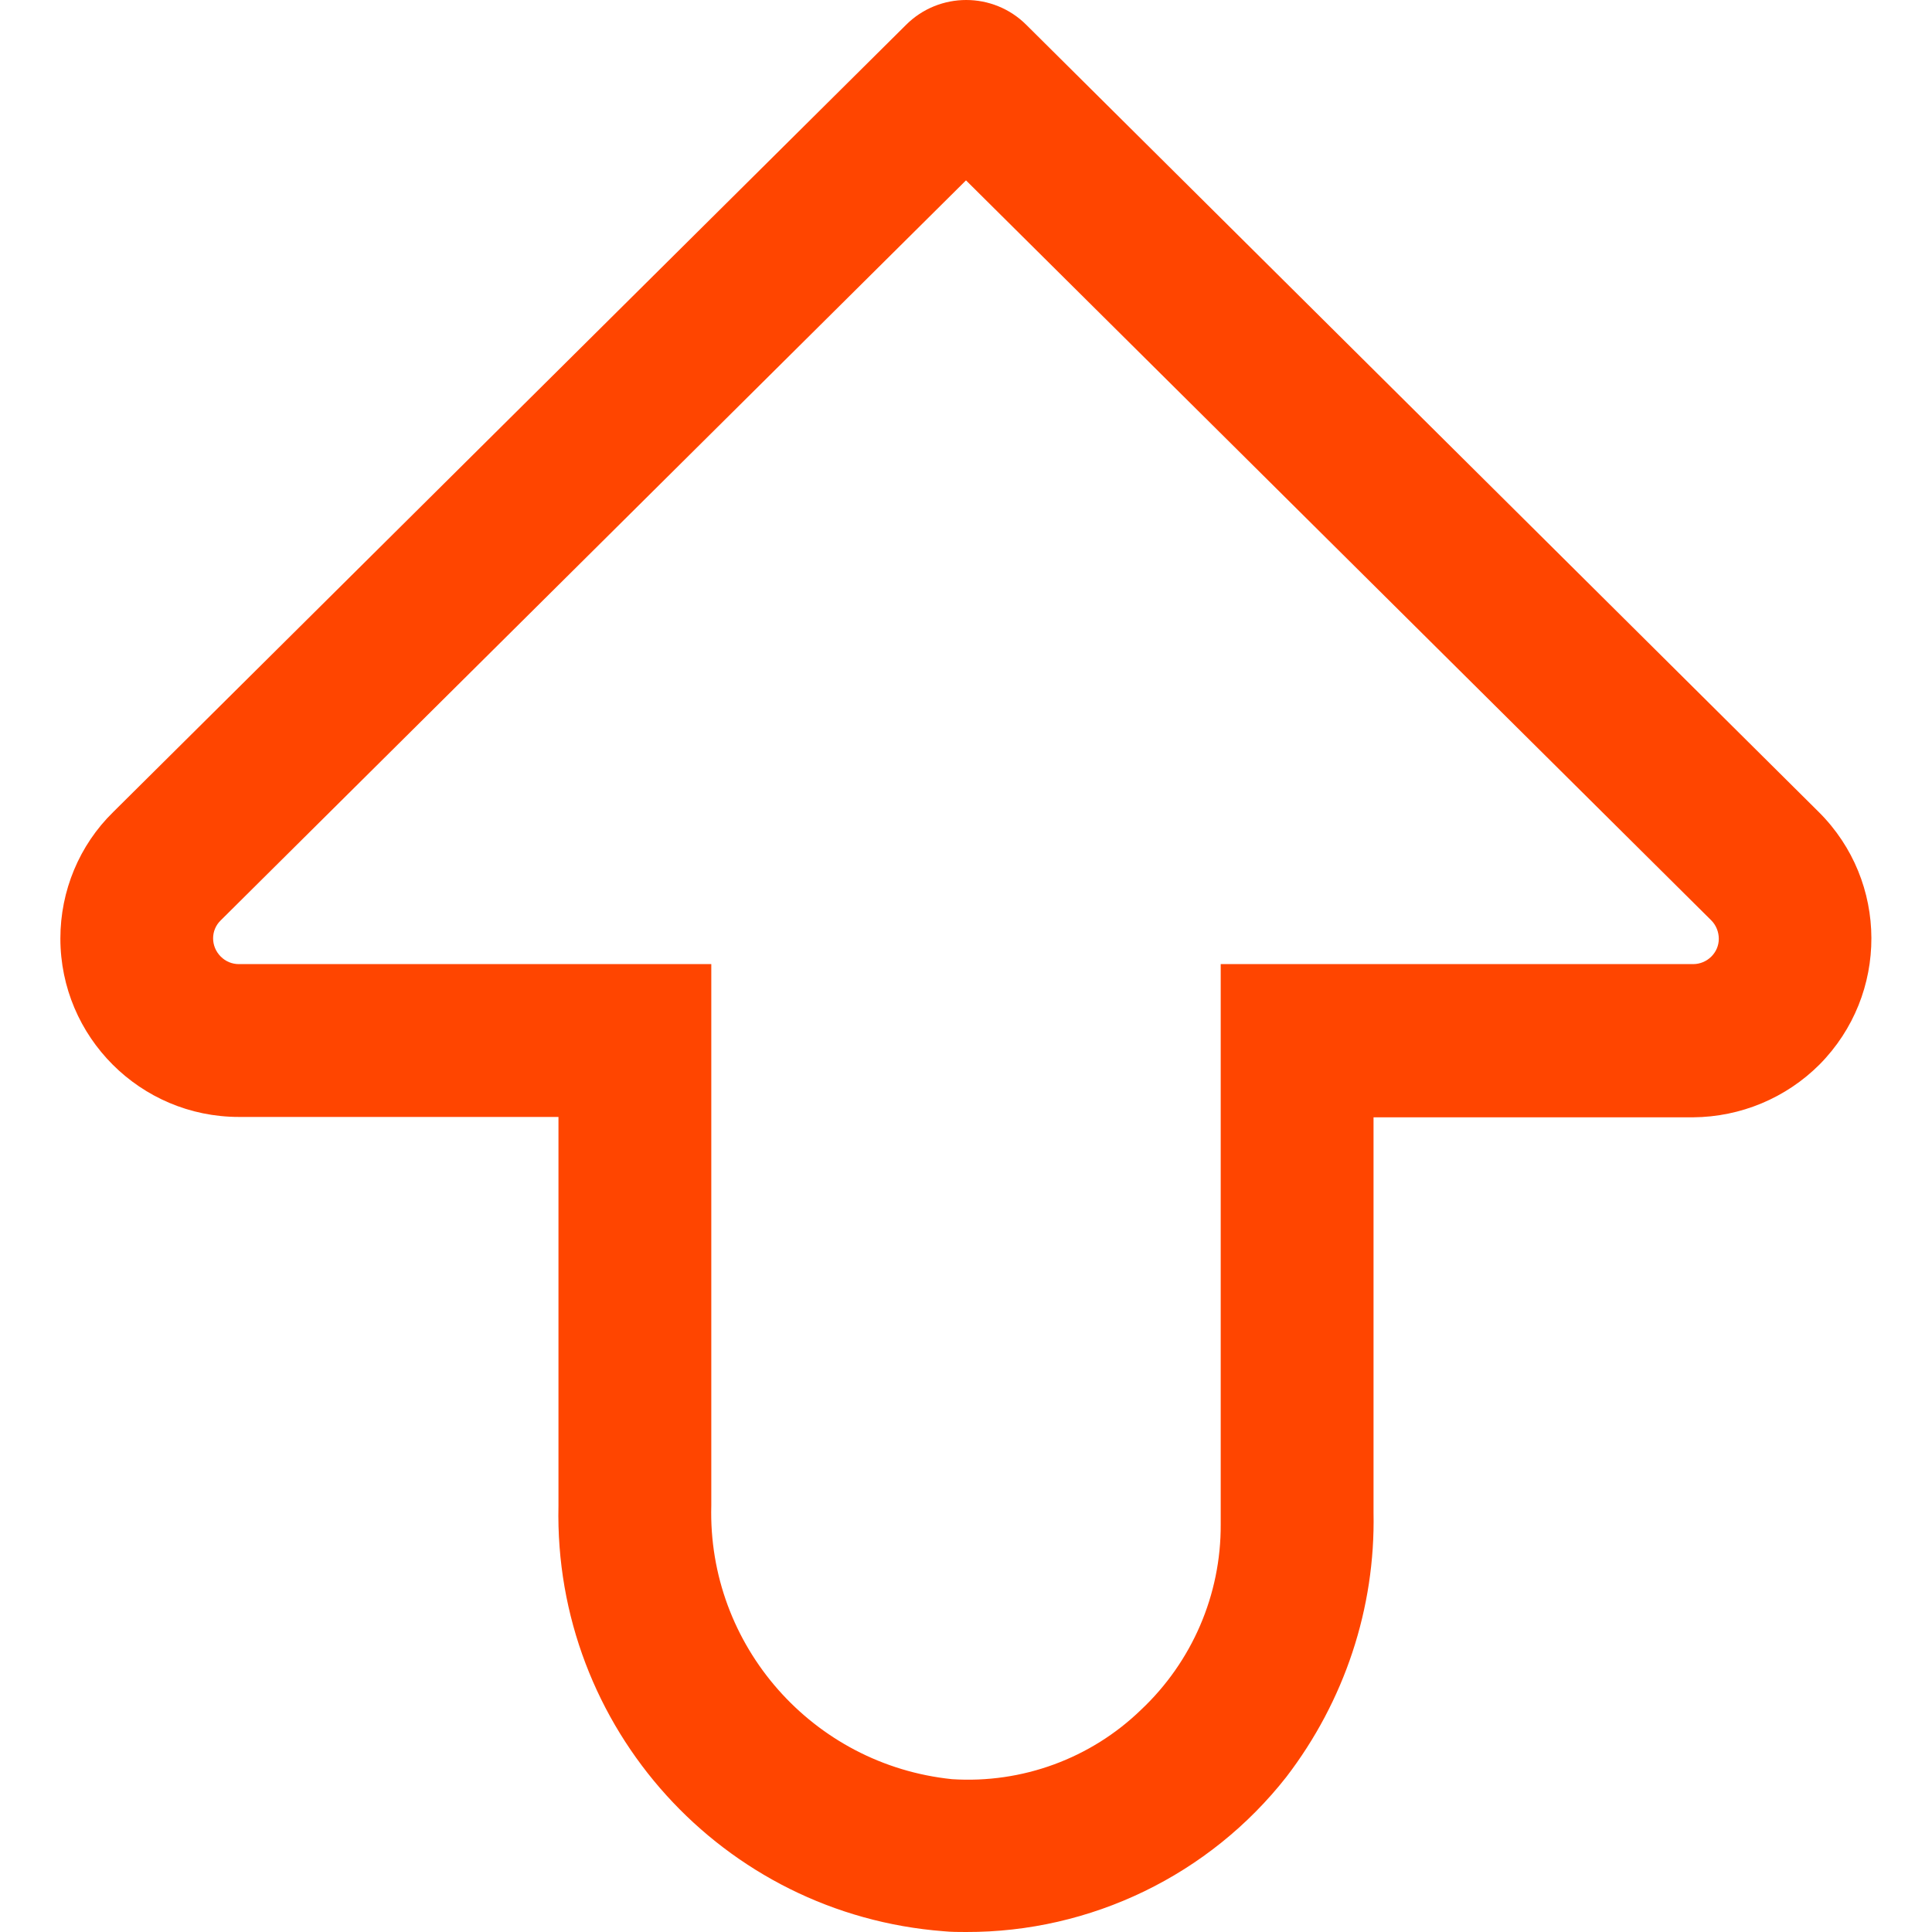 <svg xmlns="http://www.w3.org/2000/svg" xml:space="preserve" viewBox="0 0 512 512"><path d="M256 512c-1.9 0-3.9 0-5.9-.2-58.6-4.5-103.4-54-102.1-112.8V296H63.3C37.2 296 16 274.8 16 248.7c0-12.6 5-24.7 14-33.5L240.1 6.6c8.8-8.8 23.1-8.8 31.9 0l210 208.6c18.5 18.4 18.6 48.3.2 66.9-8.9 8.9-20.9 13.9-33.5 14H364v104.8c.5 25.3-7.7 49.9-23.1 70-20.4 26-51.8 41.2-84.9 41.1m0-464.2L58.5 243.9c-2.7 2.6-2.7 6.9 0 9.6 1.3 1.3 3 2 4.8 2h125.2V399c-1 37.1 26.9 68.7 63.8 72.5 18.6 1.2 36.8-5.5 50.1-18.4 13.5-12.7 21.2-30.5 21.1-49.1V255.5h125.2c3.7 0 6.8-3 6.8-6.7 0-1.8-.7-3.6-2-4.9z" style="fill:#ff4500"/></svg>